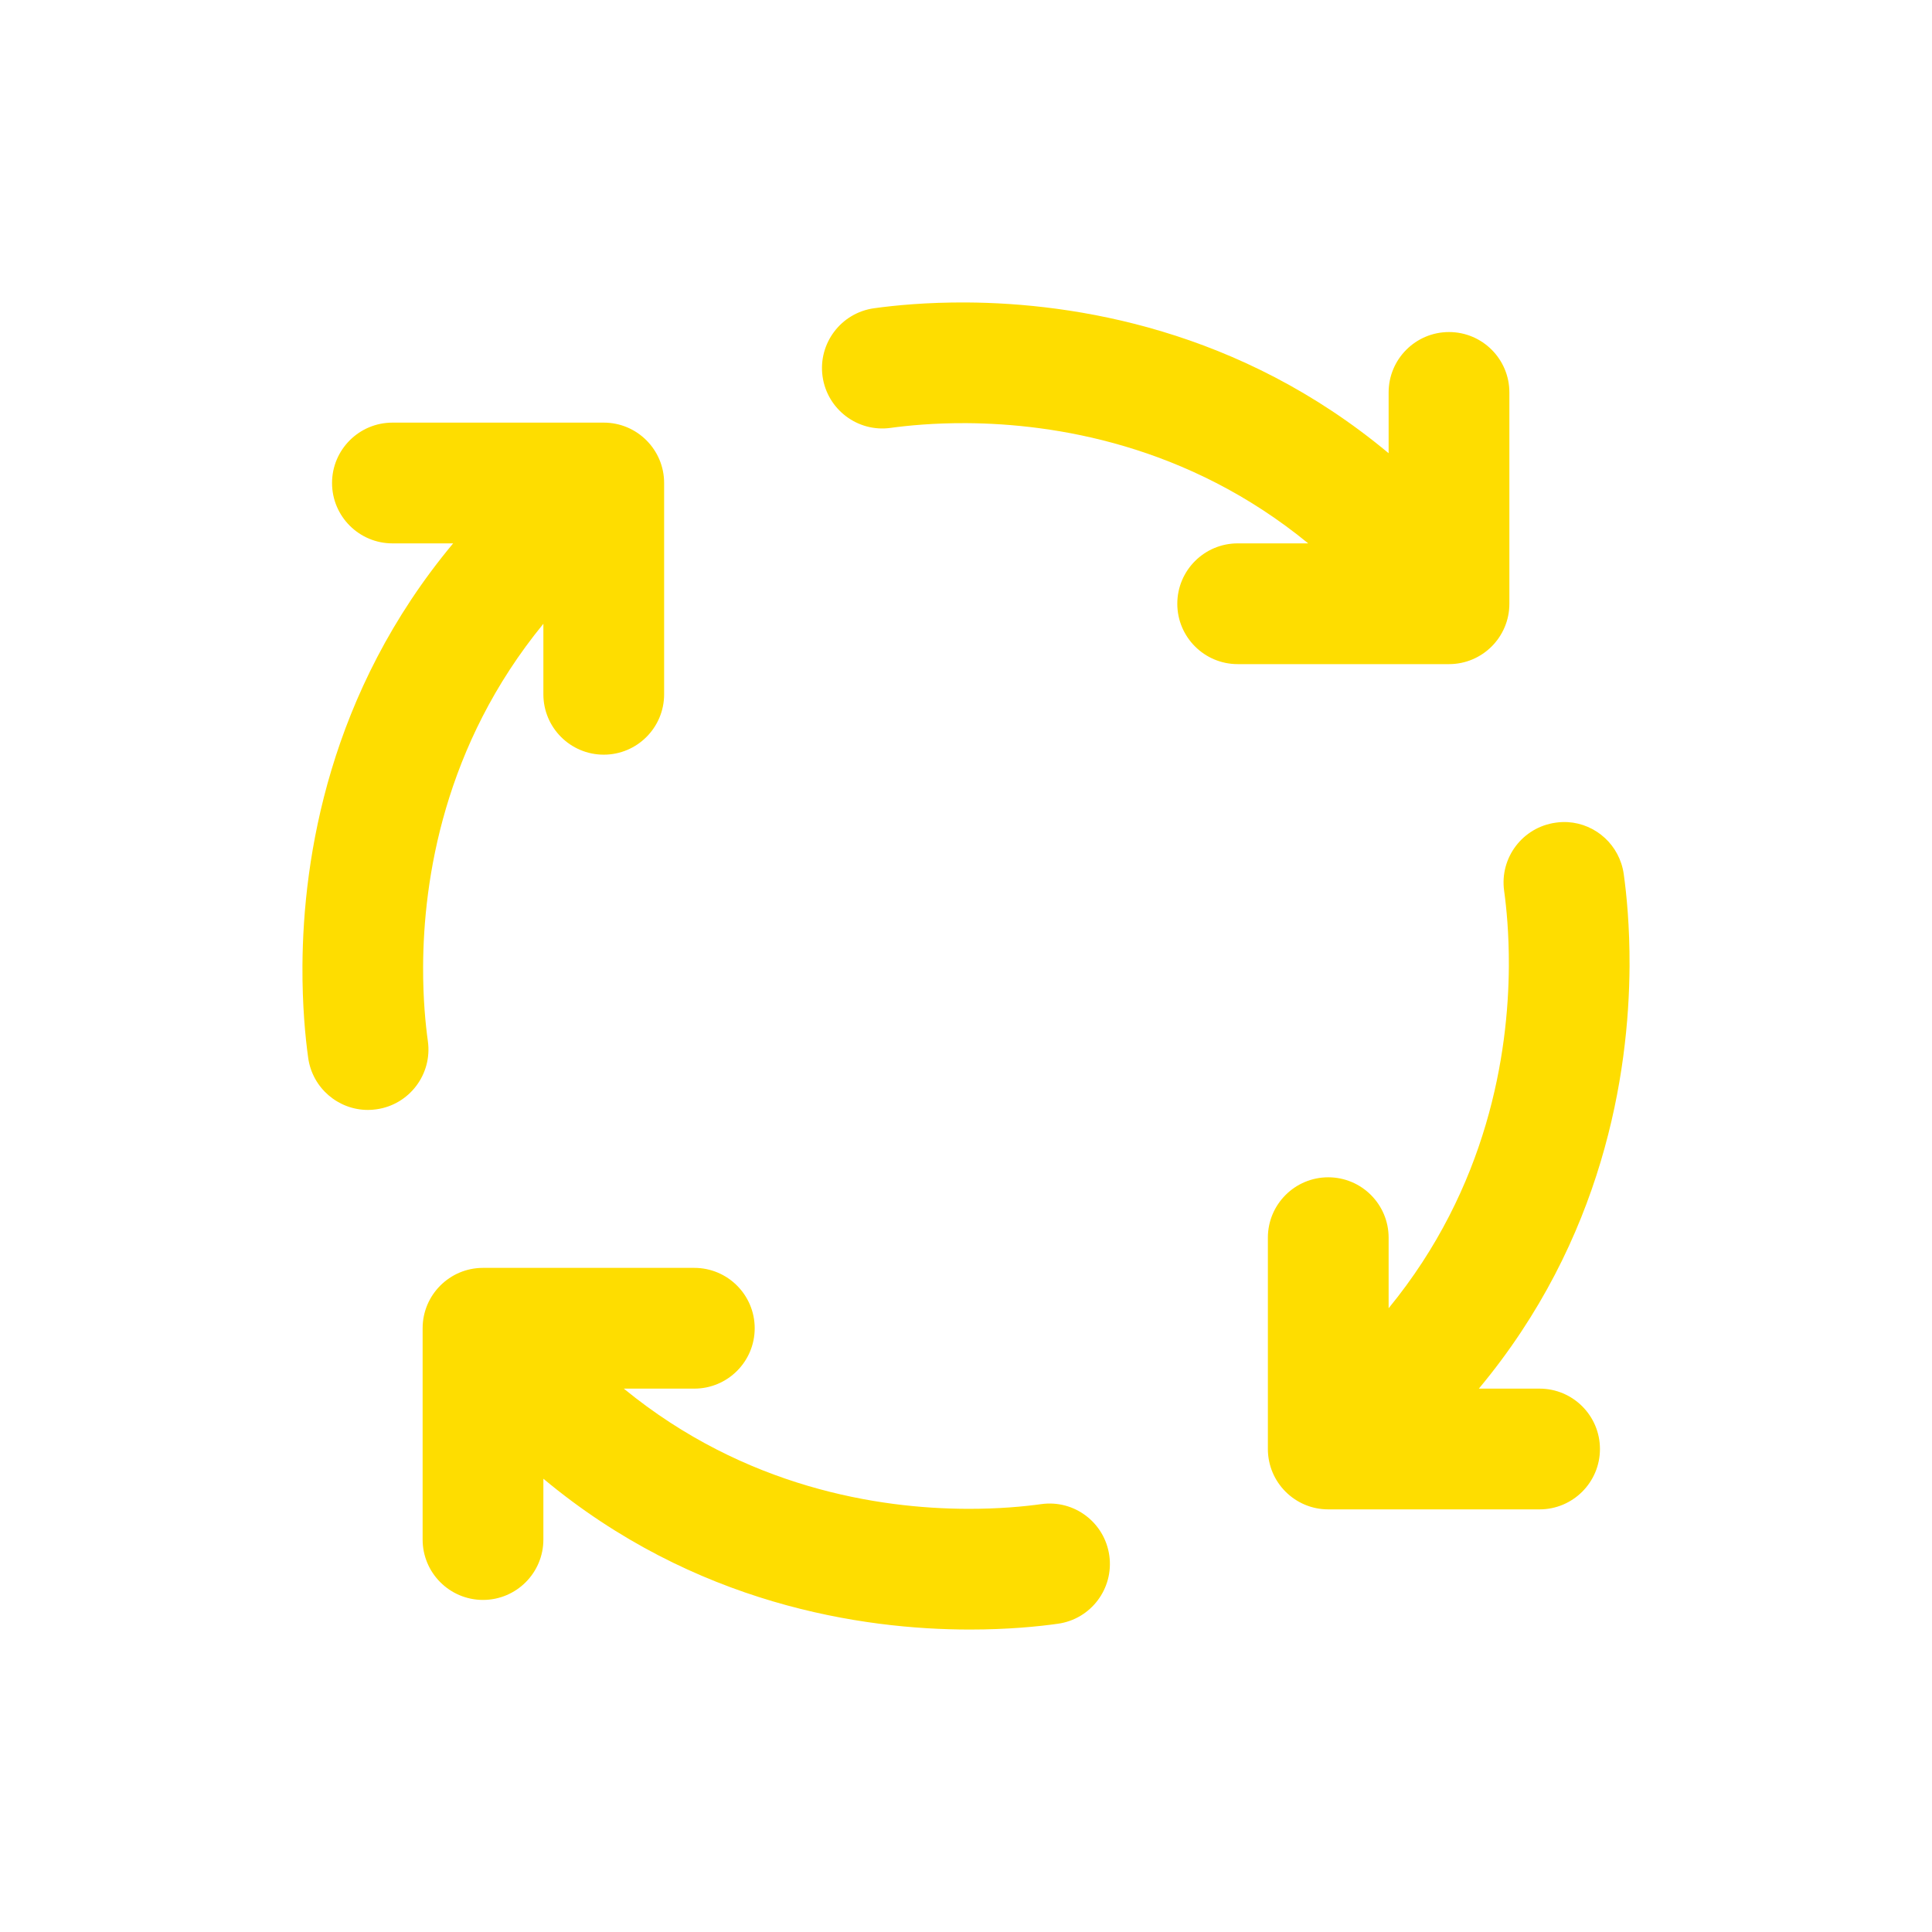 <svg width="60" height="60" xmlns="http://www.w3.org/2000/svg" xmlns:xlink="http://www.w3.org/1999/xlink" xml:space="preserve" overflow="hidden"><g transform="translate(-671 -467)"><path d="M701.02 476.393C699.775 476.386 698.777 476.485 698.145 476.573 697.12 476.715 696.404 477.662 696.545 478.688 696.688 479.713 697.636 480.433 698.662 480.288 699.18 480.217 699.999 480.135 701.02 480.141 703.733 480.159 707.875 480.801 711.628 483.875L709.438 483.875C708.403 483.875 707.562 484.715 707.562 485.75 707.562 486.785 708.403 487.625 709.438 487.625L716 487.625C717.035 487.625 717.875 486.785 717.875 485.75L717.875 479.187C717.875 478.152 717.035 477.312 716 477.312 714.965 477.312 714.125 478.152 714.125 479.187L714.125 481.075C709.501 477.218 704.367 476.415 701.02 476.393ZM683.188 480.125C682.153 480.125 681.312 480.965 681.312 482 681.312 483.035 682.153 483.875 683.188 483.875L685.073 483.875C681.216 488.499 680.415 493.633 680.393 496.98 680.385 498.224 680.483 499.221 680.571 499.853 680.702 500.791 681.505 501.47 682.426 501.47 682.512 501.47 682.599 501.464 682.688 501.451 683.713 501.309 684.43 500.362 684.288 499.336 684.217 498.826 684.136 498.025 684.14 497.026 684.15 494.315 684.783 490.147 687.875 486.372L687.875 488.562C687.875 489.597 688.715 490.437 689.75 490.437 690.785 490.437 691.625 489.597 691.625 488.562L691.625 482C691.625 480.965 690.785 480.125 689.75 480.125L683.188 480.125ZM719.691 492.532C719.567 492.525 719.441 492.53 719.312 492.549 718.287 492.691 717.57 493.638 717.712 494.664 717.783 495.179 717.864 495.991 717.859 497.004 717.843 499.716 717.207 503.868 714.125 507.629L714.125 505.437C714.125 504.402 713.285 503.562 712.25 503.562 711.215 503.562 710.375 504.402 710.375 505.437L710.375 512C710.375 513.035 711.215 513.875 712.25 513.875L718.812 513.875C719.847 513.875 720.688 513.035 720.688 512 720.688 510.965 719.847 510.125 718.812 510.125L716.927 510.125C720.791 505.493 721.588 500.35 721.607 497.004 721.613 495.768 721.515 494.776 721.427 494.147 721.302 493.249 720.563 492.585 719.691 492.532ZM686 506.375C684.965 506.375 684.125 507.215 684.125 508.25L684.125 514.812C684.125 515.847 684.965 516.687 686 516.687 687.035 516.687 687.875 515.847 687.875 514.812L687.875 512.923C692.565 516.835 697.778 517.607 701.121 517.607 702.3 517.607 703.246 517.513 703.853 517.427 704.878 517.285 705.593 516.338 705.451 515.312 705.308 514.286 704.365 513.568 703.336 513.712 702.826 513.783 702.022 513.863 701.02 513.858 698.309 513.847 694.144 513.214 690.373 510.125L692.562 510.125C693.597 510.125 694.438 509.285 694.438 508.25 694.438 507.215 693.597 506.375 692.562 506.375L686 506.375Z" fill="#FEDD00"/></g></svg>